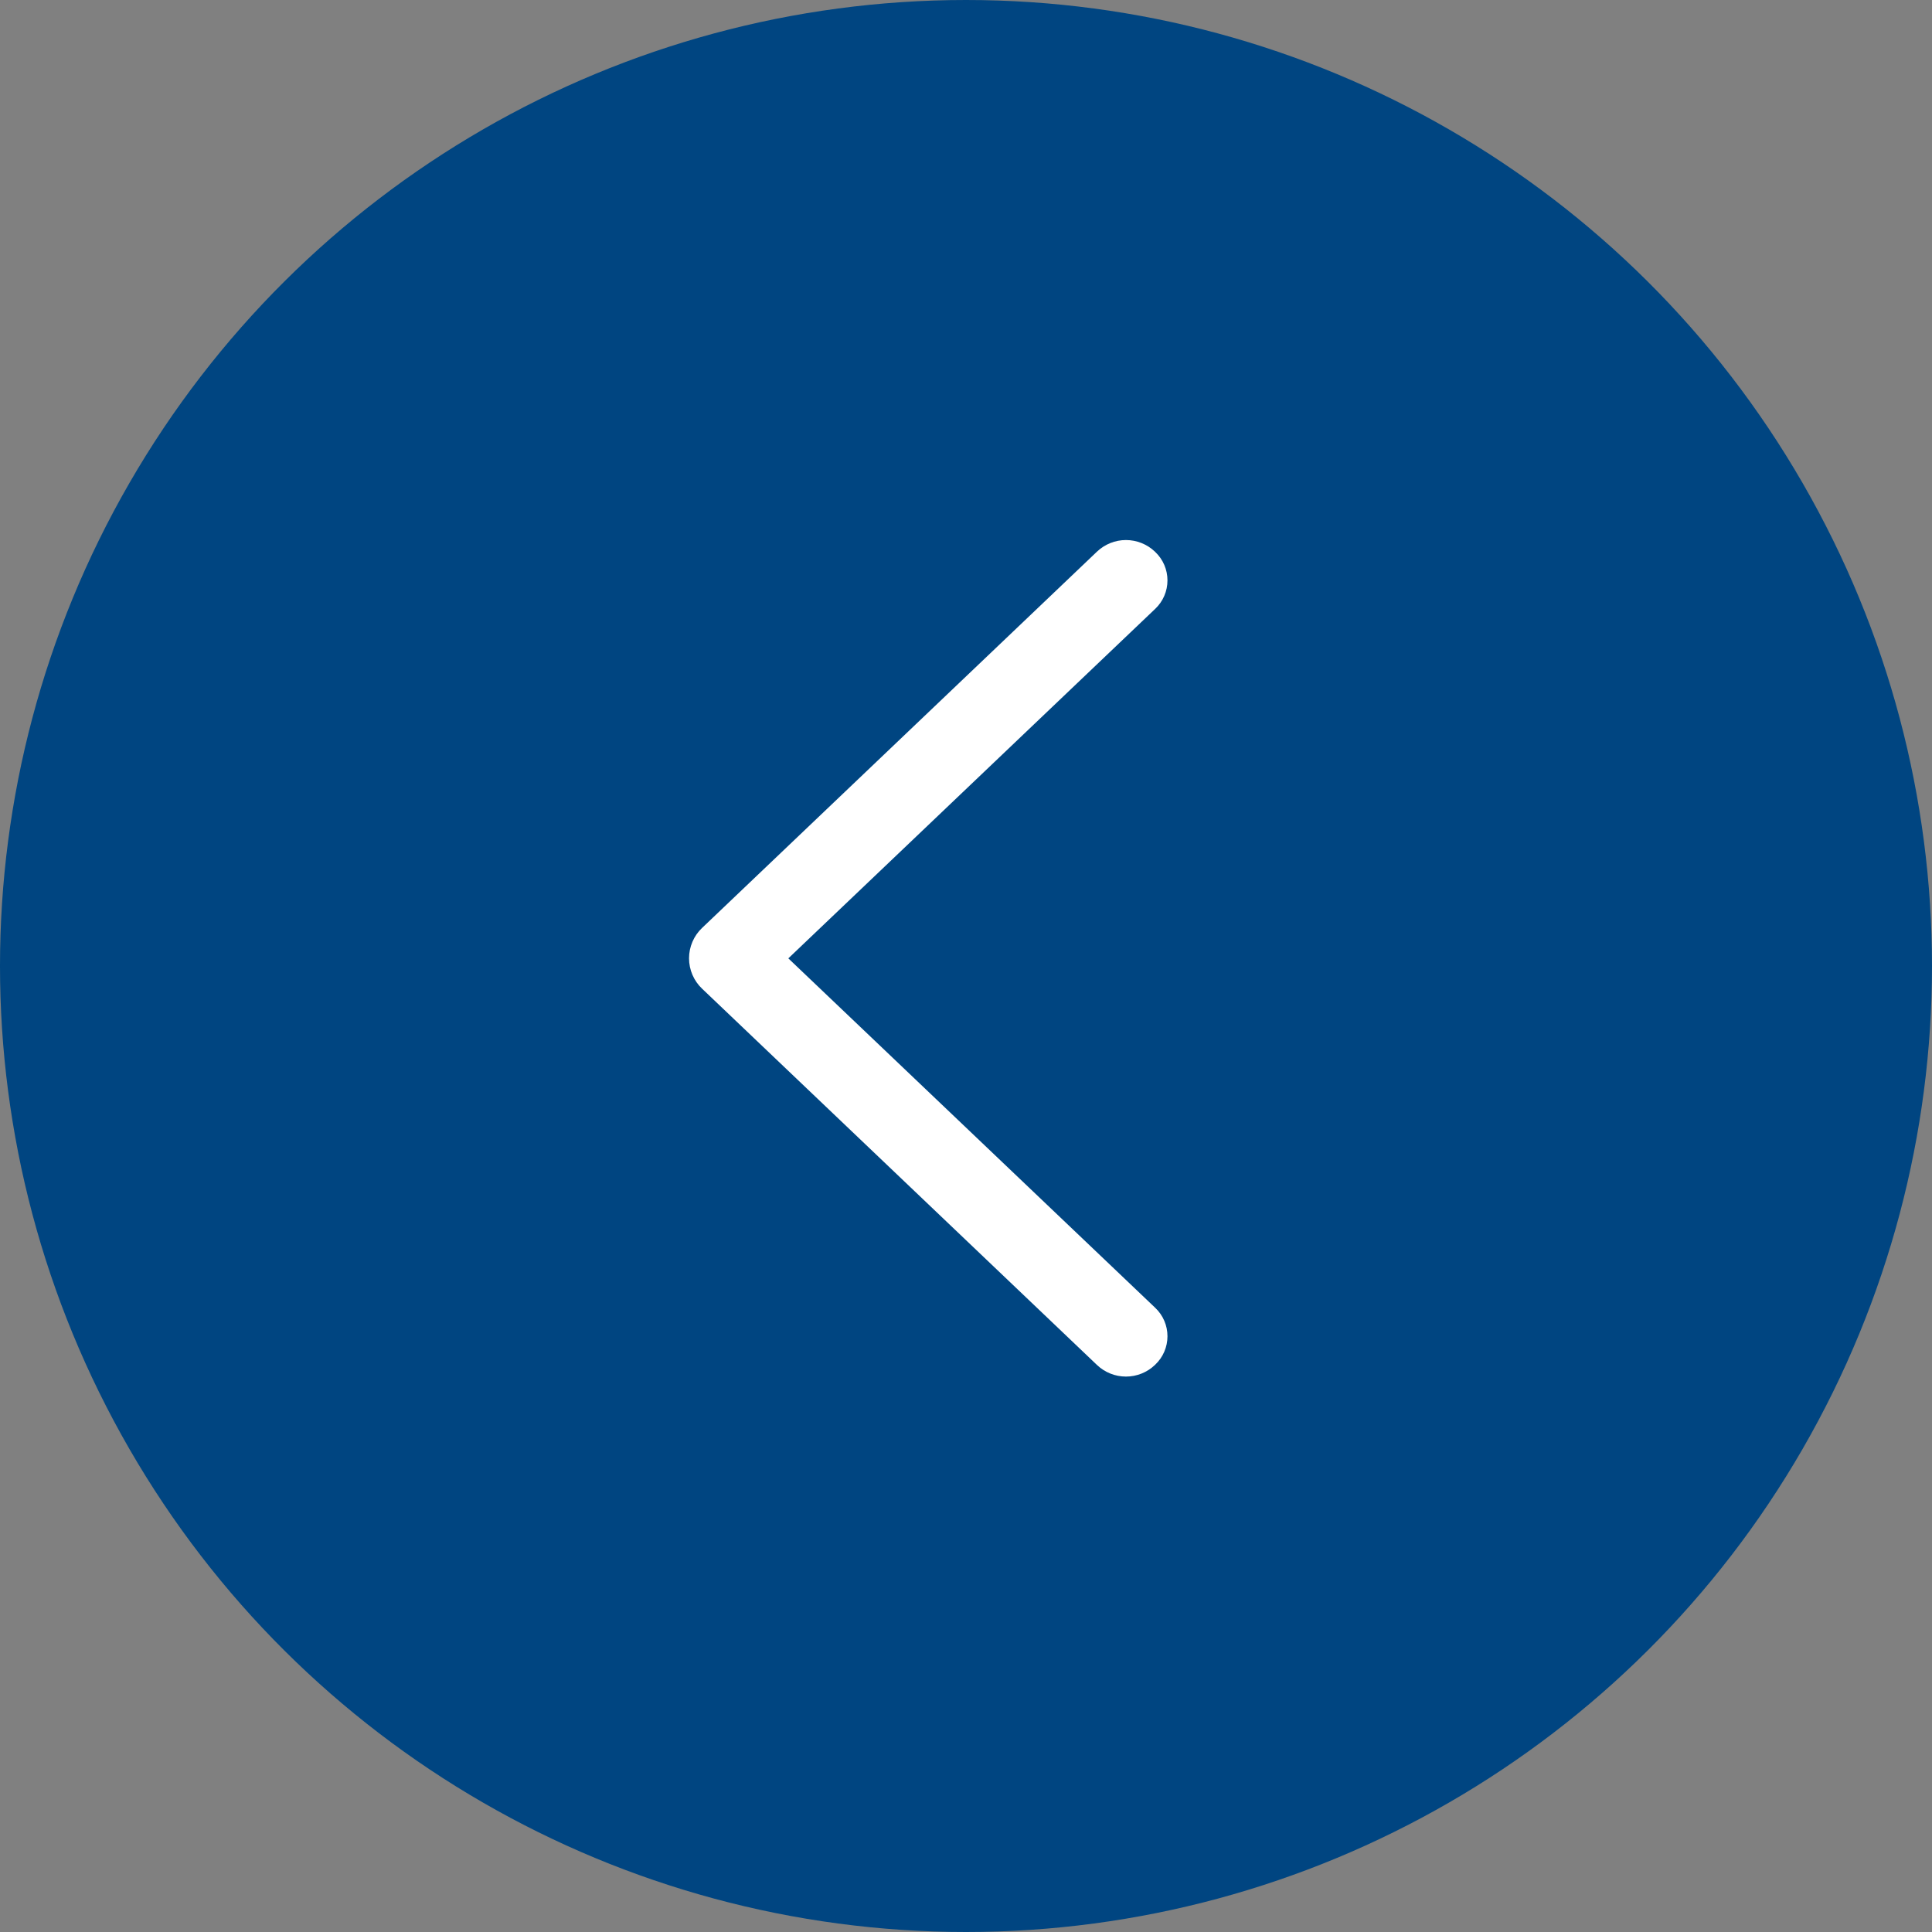 <svg width="82" height="82" viewBox="0 0 82 82" fill="none" xmlns="http://www.w3.org/2000/svg">
<rect x="0" y="0" width="82" height="82" fill="#808080" stroke="none"/>
<ellipse cx="41" cy="41" rx="41" ry="41" transform="matrix(4.37114e-08 -1 -1 -4.37114e-08 82 82)" fill="#004581"/>
<path d="M29.988 39.585L46.751 23.612C47.031 23.346 47.403 23.197 47.789 23.197C48.175 23.197 48.547 23.346 48.827 23.612L48.845 23.63C48.981 23.759 49.089 23.915 49.163 24.087C49.237 24.26 49.275 24.446 49.275 24.633C49.275 24.821 49.237 25.007 49.163 25.179C49.089 25.352 48.981 25.507 48.845 25.637L33.059 40.676L48.845 55.711C48.981 55.84 49.089 55.995 49.163 56.168C49.237 56.34 49.275 56.526 49.275 56.714C49.275 56.901 49.237 57.087 49.163 57.26C49.089 57.432 48.981 57.588 48.845 57.717L48.827 57.735C48.547 58.002 48.175 58.15 47.789 58.15C47.403 58.15 47.031 58.002 46.751 57.735L29.988 41.762C29.84 41.622 29.723 41.453 29.643 41.266C29.562 41.079 29.521 40.877 29.521 40.673C29.521 40.47 29.562 40.268 29.643 40.081C29.723 39.894 29.84 39.725 29.988 39.585Z" fill="white" stroke="white" stroke-width="0.552"/>
</svg>
